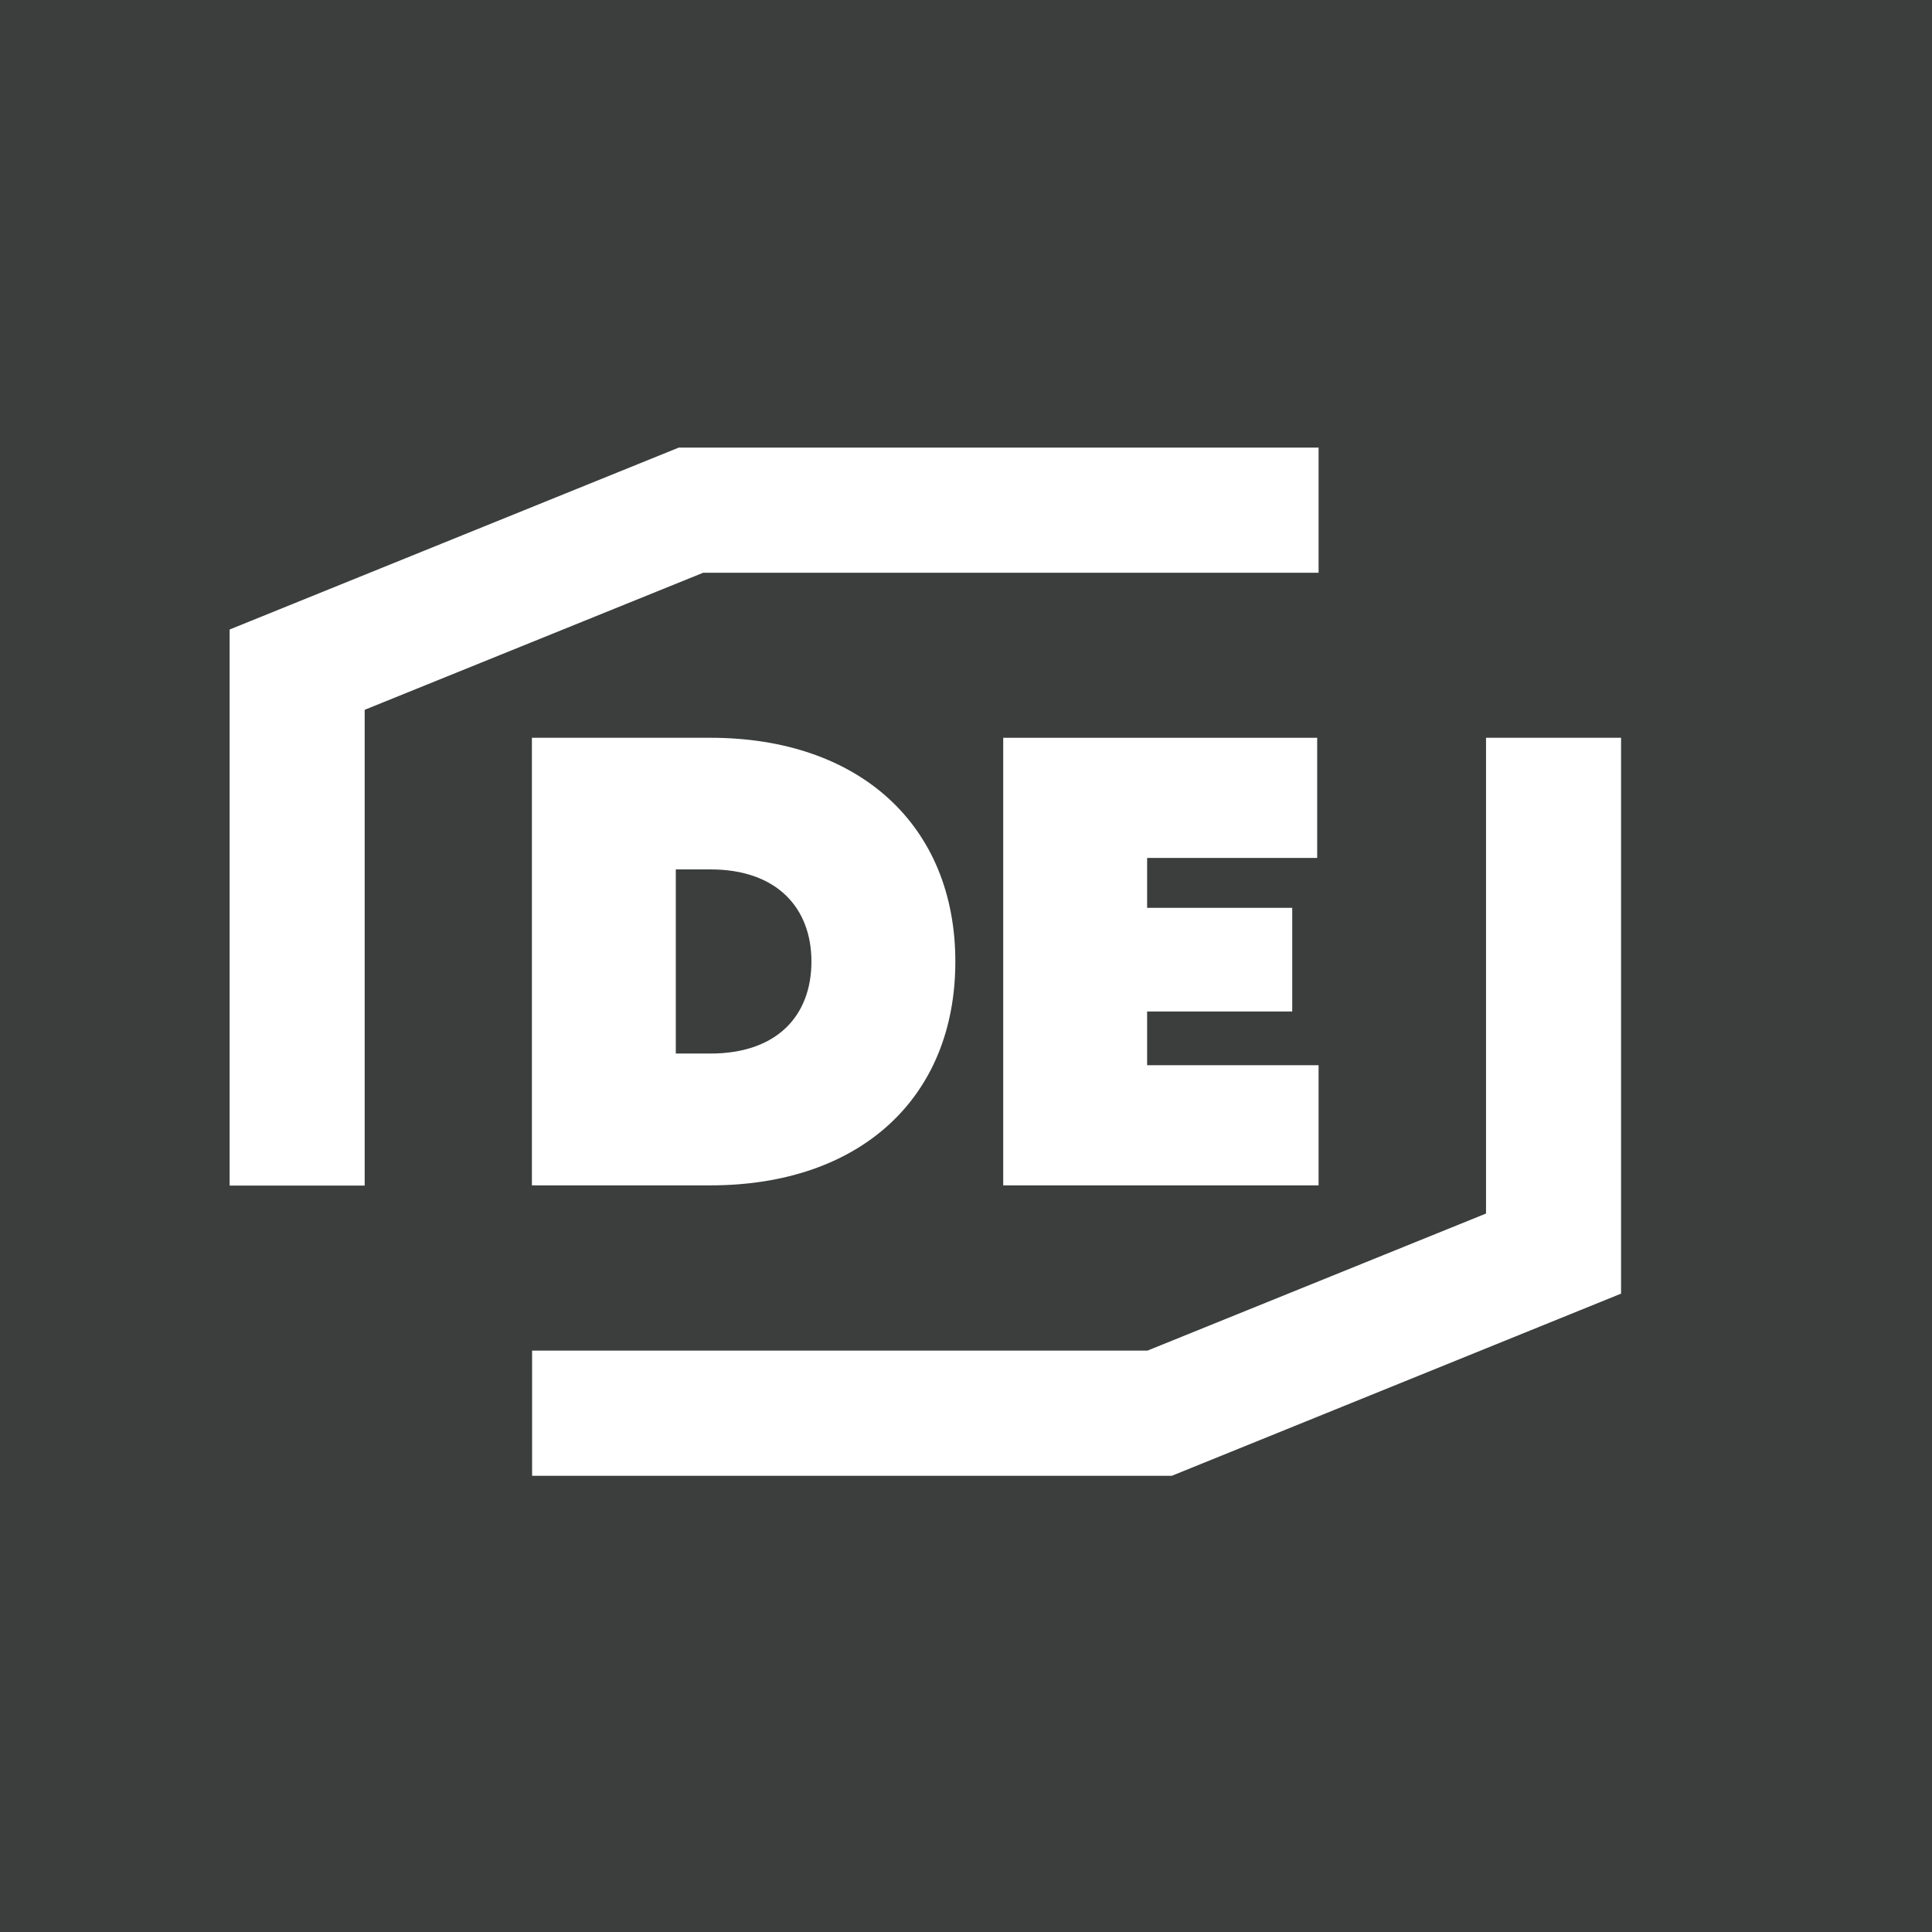 <?xml version="1.0" encoding="UTF-8"?>
<svg id="Layer_1" data-name="Layer 1" xmlns="http://www.w3.org/2000/svg" viewBox="0 0 96 96">
  <defs>
    <style>
      .cls-1 {
        fill: #3c3e3e;
      }

      .cls-2 {
        fill: #fff;
      }
    </style>
  </defs>
  <rect class="cls-1" width="96" height="96"/>
  <g>
    <g>
      <path class="cls-2" d="M47.47,47.78c0,6.77-4.73,11.12-12.17,11.12h-8.87v-22.24h8.87c7.44,0,12.17,4.39,12.17,11.12ZM40.32,47.78c0-2.67-1.72-4.58-5.02-4.58h-1.72v9.15h1.72c3.3,0,5.02-1.87,5.02-4.58Z"/>
      <path class="cls-2" d="M65.52,52.93v5.97h-15.67v-22.24h15.6v5.97h-8.45v2.48h7.21v5.15h-7.21v2.67h8.52Z"/>
    </g>
    <polygon class="cls-2" points="73.84 36.66 80.55 36.66 80.55 64.28 58.23 73.33 26.44 73.33 26.44 67.11 57.02 67.11 73.84 60.3 73.84 36.66"/>
    <polygon class="cls-2" points="18.12 58.91 11.41 58.91 11.41 31.28 33.73 22.24 65.52 22.24 65.52 28.46 34.94 28.46 18.12 35.27 18.12 58.91"/>
  </g>
</svg>